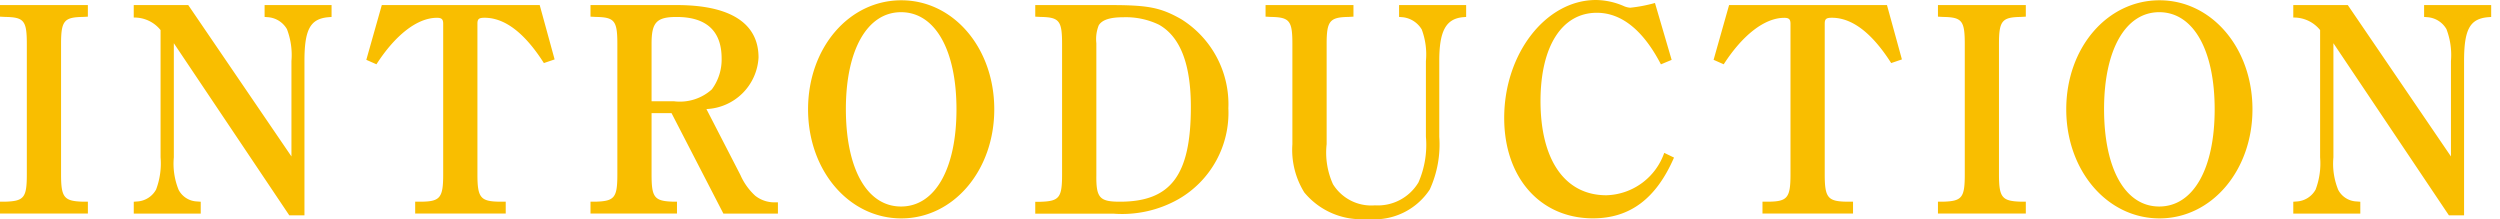 <svg xmlns="http://www.w3.org/2000/svg" width="137" height="12" viewBox="0 0 137 12"><defs><clipPath id="a"><path data-name="長方形 4021" transform="translate(571.123 162)" fill="#f9be00" stroke="#707070" d="M0 0h137v12H0z"/></clipPath></defs><g transform="translate(-571.123 -162)" clip-path="url(#a)"><path data-name="パス 74502" d="M571.123 162.278h4.815v.635l-.277.015c-1.029.017-1.192.213-1.192 1.487v7.137c0 1.274.163 1.47 1.192 1.5h.278v.651h-4.816v-.651h.295c1.029-.032 1.175-.229 1.175-1.5v-7.137c0-1.274-.147-1.47-1.175-1.487l-.295-.015Zm14.5.65.213.017a1.313 1.313 0 0 1 1.012.653 3.964 3.964 0 0 1 .246 1.747v5.228l-5.655-8.295h-2.987v.684a1.835 1.835 0 0 1 1.47.686v6.974a4.052 4.052 0 0 1-.245 1.764 1.263 1.263 0 0 1-1.012.653l-.212.016v.651h3.67v-.651l-.212-.016a1.185 1.185 0 0 1-1-.637 3.8 3.8 0 0 1-.262-1.779v-6.255l6.327 9.432h.831v-8.454c0-1.715.31-2.3 1.274-2.4l.212-.018v-.65h-3.67Zm6.423-.65-.849 3 .555.245c1.029-1.6 2.237-2.548 3.314-2.548.262 0 .344.082.344.327v8.25c0 1.274-.164 1.486-1.176 1.5h-.359v.651h4.962v-.651h-.359c-1.029-.016-1.192-.229-1.192-1.5V163.3c0-.261.082-.327.392-.327 1.11 0 2.2.833 3.25 2.483l.588-.2-.817-2.978Zm21.593 10.81h.114v.619h-2.987l-2.843-5.507h-1.094v3.352c0 1.274.148 1.47 1.193 1.5h.2v.651h-4.739v-.651h.295c1.029-.032 1.176-.229 1.176-1.5v-7.137c0-1.274-.147-1.47-1.176-1.487l-.295-.015v-.635h4.734c2.924 0 4.474.994 4.474 2.872a2.99 2.99 0 0 1-2.856 2.826l1.86 3.609a3.392 3.392 0 0 0 .816 1.143 1.693 1.693 0 0 0 1.127.359m-5.567-5.536a2.615 2.615 0 0 0 2.059-.651 2.742 2.742 0 0 0 .538-1.7c0-1.5-.833-2.27-2.467-2.27-1.095 0-1.372.294-1.372 1.453v3.168Zm17.538.441c0 3.348-2.235 5.976-5.094 5.976-2.874 0-5.11-2.627-5.11-5.976 0-3.365 2.236-5.976 5.11-5.976 2.859 0 5.094 2.612 5.094 5.976m-2.071 0c0-3.267-1.177-5.324-3.039-5.324-1.846 0-3.022 2.058-3.022 5.308 0 3.283 1.16 5.341 3.022 5.341s3.039-2.058 3.039-5.325m14.9-.049a5.458 5.458 0 0 1-2.725 4.965 6.262 6.262 0 0 1-3.577.8h-4.281v-.651h.294c1.029-.032 1.176-.229 1.176-1.5v-7.142c0-1.274-.146-1.47-1.176-1.487l-.294-.015v-.635h4.1c2.074 0 2.76.129 3.887.766a5.489 5.489 0 0 1 2.595 4.9m-2.055-.082c0-2.368-.588-3.854-1.748-4.508a4.172 4.172 0 0 0-1.96-.408c-.735 0-1.16.147-1.34.441a2.04 2.04 0 0 0-.131.98v7.233c-.016 1.242.18 1.453 1.291 1.453 2.794 0 3.888-1.453 3.888-5.194m11.41-4.931.213.017a1.393 1.393 0 0 1 1.029.669 3.9 3.9 0 0 1 .229 1.732v4.149a5.144 5.144 0 0 1-.408 2.5 2.594 2.594 0 0 1-2.385 1.258 2.468 2.468 0 0 1-2.3-1.159 4.2 4.2 0 0 1-.347-2.194v-5.486c0-1.257.163-1.469 1.192-1.486l.278-.016v-.634h-4.817v.634l.294.016c1.029.017 1.176.213 1.176 1.486v5.486a4.428 4.428 0 0 0 .653 2.646A4.045 4.045 0 0 0 646.06 174a3.632 3.632 0 0 0 3.414-1.615 5.925 5.925 0 0 0 .521-2.89v-4.166c0-1.617.359-2.286 1.273-2.384l.2-.017v-.65h-3.676Zm11.36 9.772c-2.27 0-3.609-1.928-3.609-5.162 0-3.009 1.18-4.838 3.087-4.838 1.355 0 2.547.964 3.511 2.826l.588-.245-.914-3.118a8.118 8.118 0 0 1-1.356.26 1.055 1.055 0 0 1-.376-.1 3.916 3.916 0 0 0-1.502-.323c-2.744 0-5.028 2.938-5.028 6.465 0 3.267 1.974 5.5 4.864 5.5 2.025 0 3.462-1.076 4.442-3.329l-.536-.259a3.46 3.46 0 0 1-3.171 2.323m6.725-10.422-.849 3 .555.245c1.029-1.598 2.24-2.546 3.315-2.546.262 0 .344.082.344.327v8.248c0 1.274-.164 1.486-1.176 1.5h-.359v.651h4.962v-.651h-.359c-1.029-.016-1.192-.229-1.192-1.5V163.3c0-.261.082-.327.392-.327 1.11 0 2.2.833 3.25 2.483l.588-.2-.819-2.978Zm11.446.635.295.016c1.029.017 1.175.213 1.175 1.487v7.136c0 1.274-.146 1.47-1.175 1.5h-.295v.651h4.815v-.651h-.278c-1.029-.032-1.193-.229-1.193-1.5v-7.137c0-1.274.164-1.47 1.193-1.487l.278-.016v-.634h-4.815Zm17.235 5.079c0 3.348-2.235 5.976-5.094 5.976-2.874 0-5.11-2.627-5.11-5.976 0-3.365 2.236-5.976 5.11-5.976 2.859 0 5.094 2.612 5.094 5.976m-2.071 0c0-3.267-1.177-5.324-3.039-5.324-1.846 0-3.022 2.058-3.022 5.308 0 3.283 1.16 5.341 3.022 5.341s3.039-2.058 3.039-5.325m11.477-5.714v.65l.213.017a1.313 1.313 0 0 1 1.012.653 3.964 3.964 0 0 1 .246 1.747v5.228l-5.653-8.295h-2.987v.684a1.836 1.836 0 0 1 1.47.686v6.974a4.052 4.052 0 0 1-.245 1.764 1.263 1.263 0 0 1-1.012.653l-.213.016v.651h3.673v-.651l-.212-.016a1.185 1.185 0 0 1-1-.637 3.788 3.788 0 0 1-.262-1.779v-6.255l6.329 9.432h.831v-8.454c0-1.715.31-2.3 1.274-2.4l.212-.017v-.651Z" fill="#f9be00"/></g></svg>